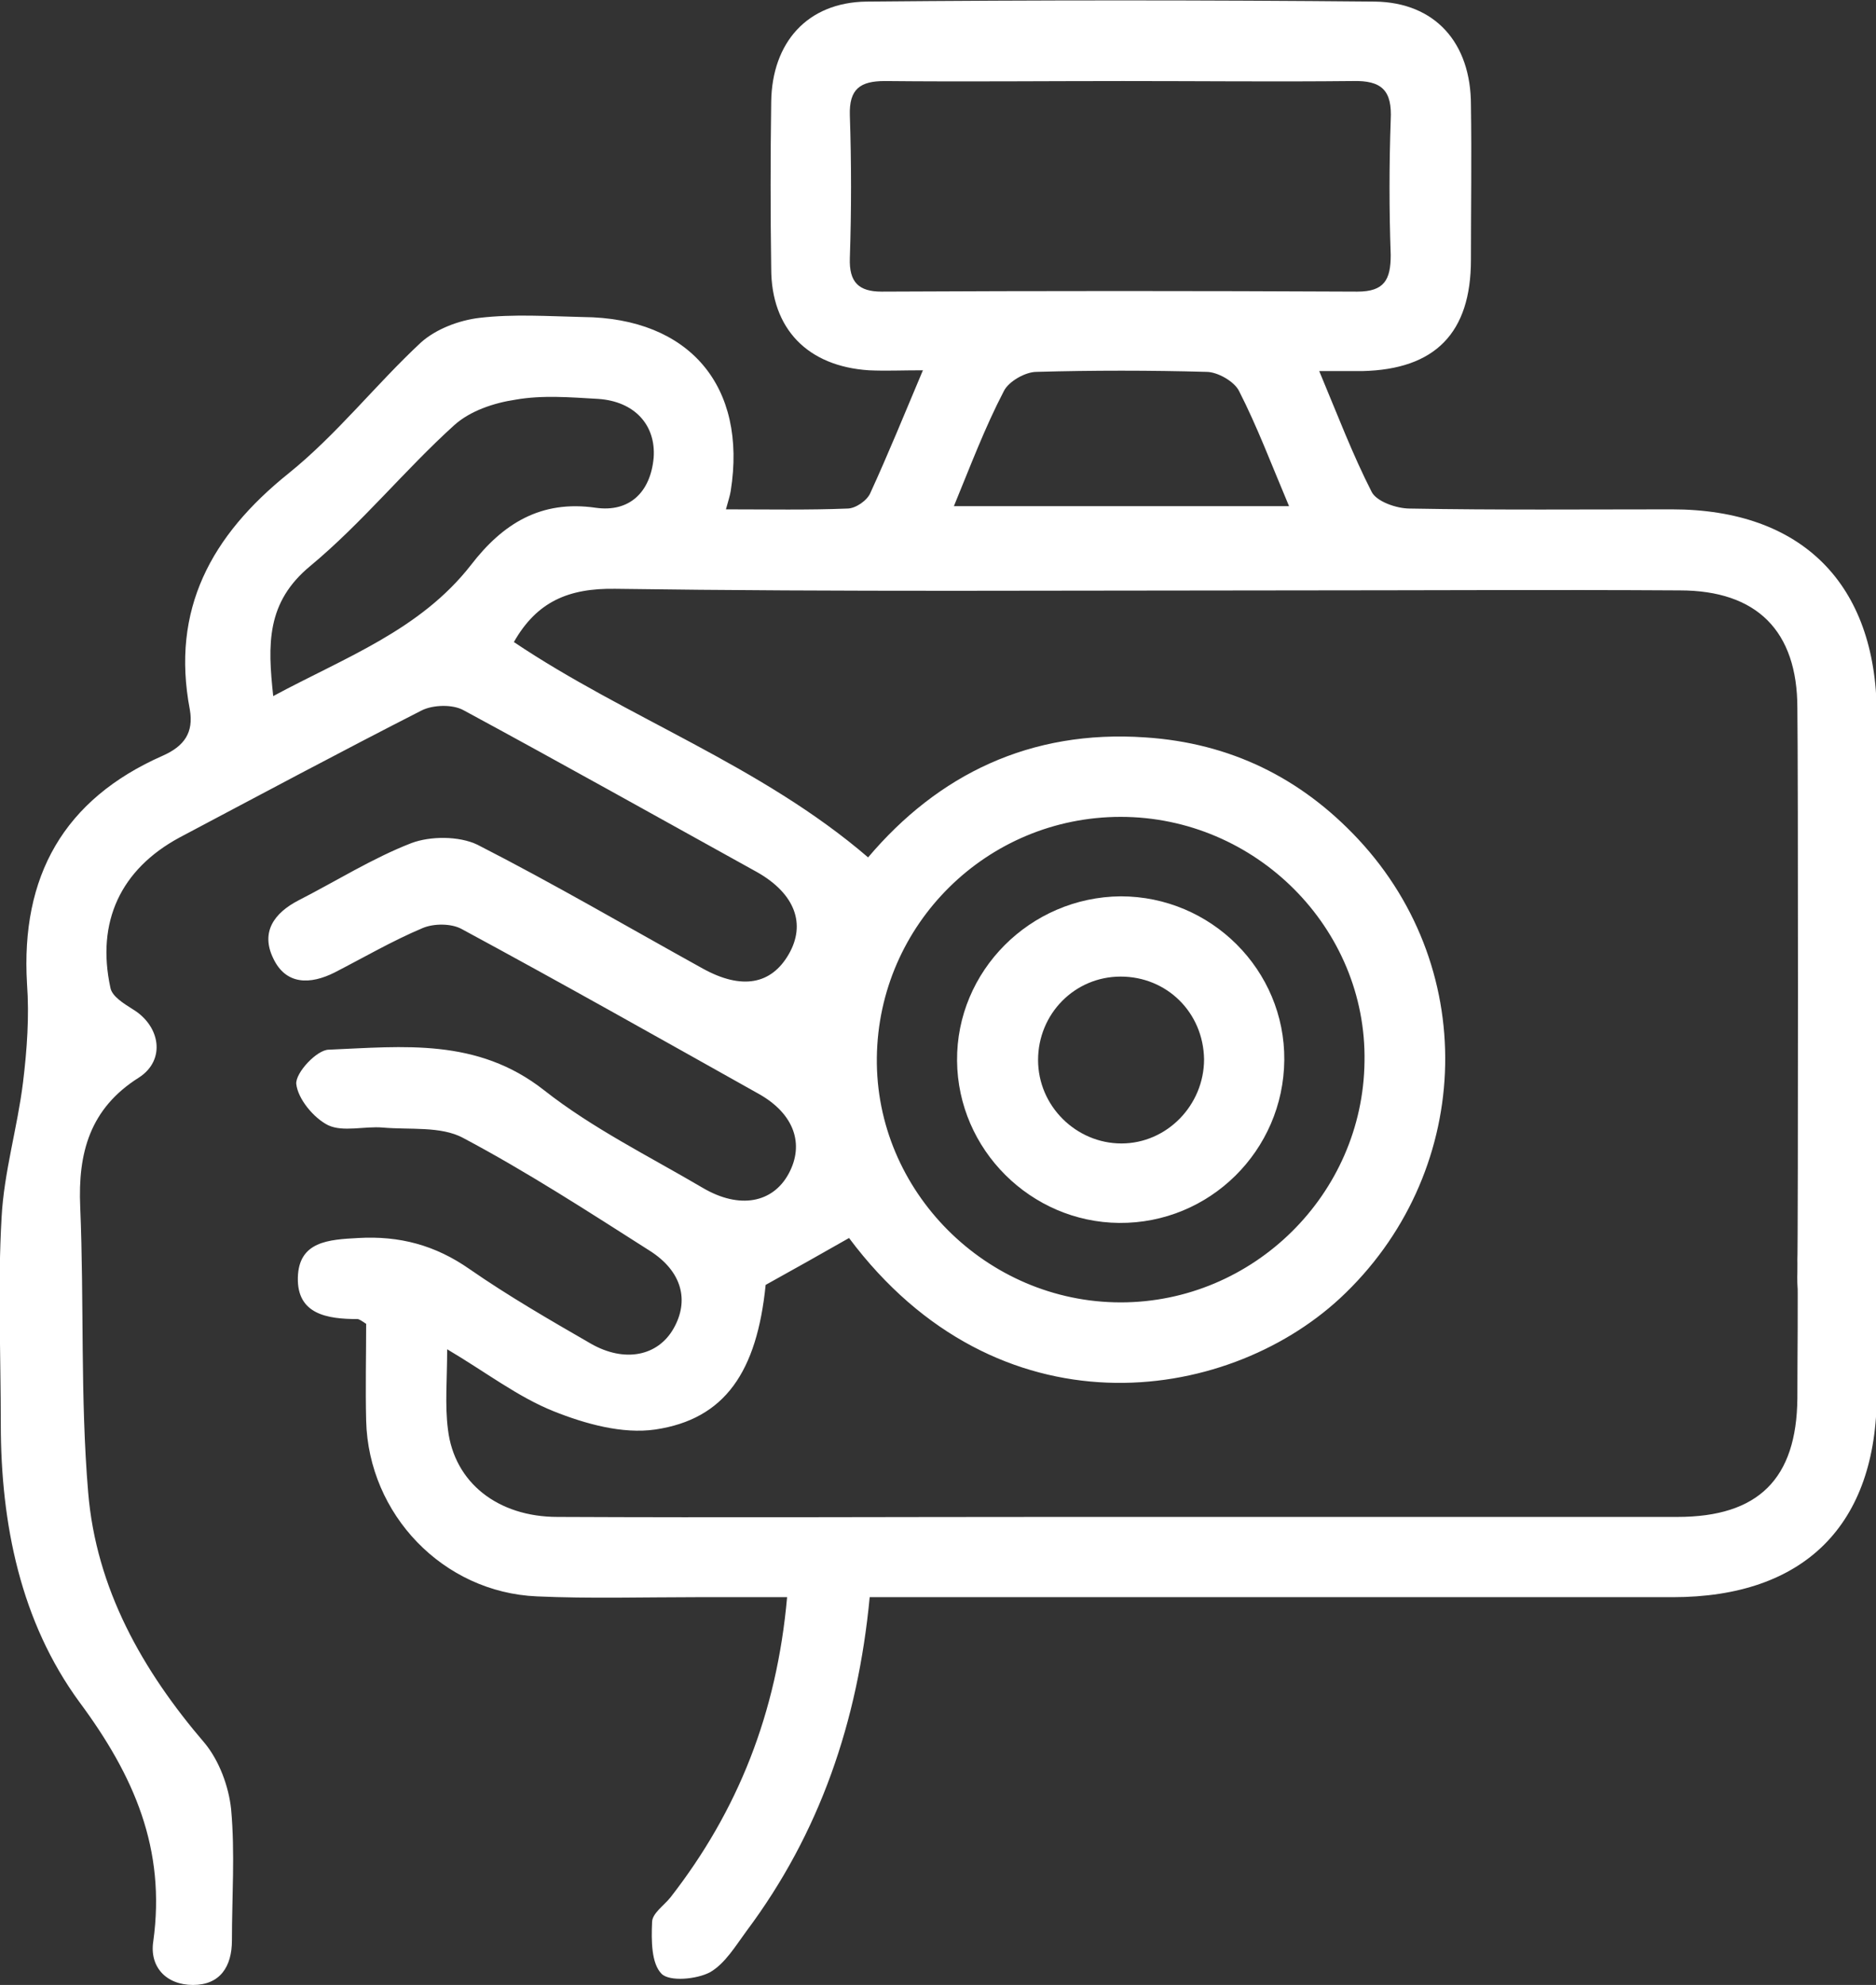 <?xml version="1.0" encoding="utf-8"?>
<!-- Generator: Adobe Illustrator 26.2.1, SVG Export Plug-In . SVG Version: 6.00 Build 0)  -->
<svg version="1.1" id="Слой_1" xmlns="http://www.w3.org/2000/svg" xmlns:xlink="http://www.w3.org/1999/xlink" x="0px" y="0px"
	 viewBox="0 0 236.2 249.8" style="enable-background:new 0 0 236.2 249.8;" xml:space="preserve">
<rect x="0" y="0" width="236.2" height="249.8" fill="#333333" stroke="none"/>
<style type="text/css">
	.st0{fill:#FFFFFF;}
</style>
<g>
	<path class="st0" d="M91.4,64.1c5.4,0,10.3,0.1,15.3-0.1c1,0,2.5-1,2.9-2c2.2-4.8,4.2-9.7,6.6-15.4c-2.7,0-4.7,0.1-6.8,0
		c-7.7-0.5-12.3-5.2-12.3-12.8c-0.1-7-0.1-14,0-21c0.1-7.4,4.5-12.5,12-12.6c21.3-0.2,42.7-0.2,64,0c7.6,0.1,12.1,5.2,12.1,13
		c0.1,6.5,0,13,0,19.5c0,9.2-4.5,13.8-13.7,14c-1.6,0-3.2,0-5.4,0c2.3,5.5,4.2,10.5,6.6,15.2c0.6,1.2,3.1,2.1,4.8,2.1
		c11,0.2,22,0.1,33,0.1c16.4,0,25.7,9.4,25.8,25.7c0,6.8-0.1,63.7,0,70.5c0.1,3.7-0.7,7-5.1,6.9c-4.5-0.1-5-3.5-4.9-7.1
		c0.1-7,0.1-64,0-71c0-9.7-5.1-14.8-14.8-14.8c-16.3-0.1-32.7,0-49,0c-28.3,0-56.7,0.2-85-0.2c-5.9-0.1-9.9,1.6-12.8,6.7
		c14.3,9.6,31.1,15.5,44.6,27.1c8.8-10.4,20.4-16.1,34.9-15.1c10.7,0.7,19.6,5.1,26.8,12.8c15.6,16.7,14.3,42.4-2.3,57.8
		c-14.5,13.4-43.1,17.4-61.8-7.6c-3.5,2-6.9,3.9-10.5,5.9c-1.1,10.9-5.1,16.9-13.9,18.2c-4.1,0.6-8.8-0.7-12.8-2.3
		c-4.5-1.8-8.5-4.9-13.4-7.8c0,3.9-0.3,7,0.1,10.1c0.8,6.7,6.3,11,13.8,11c21,0.1,42,0,63,0c26,0,52,0,78,0c10.2,0,15-4.8,15.1-14.9
		c0-5.8,0.1-11.7,0-17.5c0-3.5,1.2-6,5-6.1c3.8,0,5.1,2.5,5,6c-0.1,5.7,0,11.3,0,17c0,16.5-9.1,25.6-25.7,25.6c-31.7,0-63.3,0-95,0
		c-2,0-3.9,0-6.1,0c-1.5,15.7-6.3,29.7-15.5,42c-1.4,1.9-2.7,4.1-4.6,5.2c-1.7,0.9-5.1,1.2-6.1,0.2c-1.3-1.3-1.3-4.2-1.2-6.5
		c0-1.1,1.5-2.1,2.3-3.1c8.5-10.9,13.4-23.2,14.7-37.8c-4.1,0-7.8,0-11.5,0c-6.7,0-13.3,0.2-20-0.1c-11.8-0.5-21.2-10.3-21.5-22.1
		c-0.1-4.1,0-8.3,0-12.2c-0.6-0.4-0.9-0.6-1.1-0.6c-3.8,0-7.6-0.6-7.5-5.2c0.1-4.6,3.9-4.8,7.6-5c5.2-0.3,9.7,0.9,14,3.9
		c4.9,3.4,10.1,6.4,15.3,9.4c4.2,2.4,8.4,1.6,10.4-1.9c2-3.5,1.1-7.2-3-9.8c-7.7-4.9-15.4-9.9-23.5-14.2c-2.8-1.5-6.7-1-10.1-1.3
		c-2.3-0.2-5,0.6-6.9-0.3c-1.8-0.9-3.8-3.3-4-5.2c-0.1-1.4,2.6-4.3,4.1-4.3c9.4-0.4,18.7-1.5,27.1,5.1c6.1,4.8,13.2,8.3,20,12.3
		c4.6,2.7,8.8,1.9,10.8-1.8c2-3.7,0.7-7.5-3.7-10c-12.5-7-24.9-14-37.5-20.8c-1.3-0.7-3.5-0.7-4.9-0.1c-3.8,1.6-7.4,3.7-11.1,5.6
		c-3,1.5-6.1,1.6-7.7-1.8c-1.6-3.3,0.1-5.7,3.2-7.3c4.7-2.4,9.3-5.3,14.2-7.2c2.4-0.9,6-0.9,8.3,0.2c9.6,4.9,19,10.4,28.4,15.6
		c4.9,2.7,8.6,2,10.8-1.8c2.2-3.8,0.8-7.6-3.9-10.3C83.1,103,70.8,96.1,58.4,89.4c-1.4-0.8-3.9-0.7-5.3,0
		c-10.2,5.2-20.3,10.6-30.5,16c-7.4,4-10.5,10.6-8.7,18.9c0.2,1.1,1.7,2,2.8,2.7c3.5,2.1,4.2,6.4,0.8,8.6c-6.2,3.9-7.7,9.5-7.4,16.3
		c0.5,12,0,24,1,35.9c1,12.1,6.8,22.4,14.7,31.6c1.8,2.2,3,5.4,3.3,8.3c0.5,5.5,0.1,11,0.1,16.5c0,3.3-1.5,5.6-4.9,5.6
		c-3.4,0-5.5-2.3-5-5.5c1.6-11.6-2.4-20.8-9.3-30.1c-7.4-10.1-9.9-22.4-9.9-35c0-8.7-0.4-17.3,0.1-26c0.3-5.7,2-11.3,2.7-17
		c0.5-4.1,0.8-8.3,0.5-12.4c-0.8-13.5,4.6-23.2,17.1-28.7c2.7-1.2,3.9-2.9,3.4-5.8c-2.4-12.6,2.7-21.9,12.4-29.7
		c6.1-4.9,11-11.2,16.7-16.5c1.9-1.7,4.8-2.8,7.4-3.1c4.3-0.5,8.6-0.2,13-0.1C86.8,40,94.1,48.6,92,61.8
		C91.9,62.4,91.7,63,91.4,64.1z M141.4,10.2c-10,0-20,0.1-30,0c-3.1,0-4.5,1-4.4,4.3c0.2,6,0.2,12,0,18c-0.1,3,1.1,4.2,4,4.2
		c20-0.1,39.9-0.1,59.9,0c3.4,0,4.2-1.5,4.2-4.6c-0.2-5.7-0.2-11.3,0-17c0.2-3.7-1.1-5-4.8-4.9C160.7,10.3,151.1,10.2,141.4,10.2z
		 M141.1,102.8c-16.8,0-30.5,13.5-30.7,30.3c-0.2,16.8,13.8,30.8,30.7,30.8c16.7,0,30.5-13.6,30.7-30.3
		C172.1,116.8,158.1,102.8,141.1,102.8z M34.4,87.6c9.1-4.9,18.5-8.3,24.9-16.5c4-5.2,8.8-8.2,15.7-7.2c4.2,0.6,6.9-1.9,7.3-6.3
		c0.3-4.1-2.4-7.1-7-7.4c-3.5-0.2-7-0.5-10.4,0.1c-2.7,0.4-5.7,1.4-7.7,3.2C51,59.1,45.6,65.8,39.1,71.2
		C33.5,75.8,33.7,81.1,34.4,87.6z M120.1,63.7c14.4,0,28,0,42.2,0c-2.2-5.2-4-10-6.3-14.5c-0.6-1.2-2.7-2.4-4.1-2.4
		c-7.1-0.2-14.3-0.2-21.4,0c-1.4,0-3.5,1.2-4.1,2.4C124,53.8,122.2,58.6,120.1,63.7z"/>
	<path class="st0" d="M141.1,112.8c11.4,0,20.7,9.3,20.6,20.6c-0.1,11.4-9.4,20.6-20.8,20.5c-11.1-0.1-20.3-9.2-20.4-20.4
		C120.4,122.2,129.7,112.9,141.1,112.8z M141.1,122.9c-5.8,0-10.4,4.7-10.4,10.5c0,5.8,4.8,10.5,10.5,10.5c5.7,0,10.4-4.8,10.4-10.6
		C151.5,127.4,146.9,122.9,141.1,122.9z"/>
</g>
</svg>
